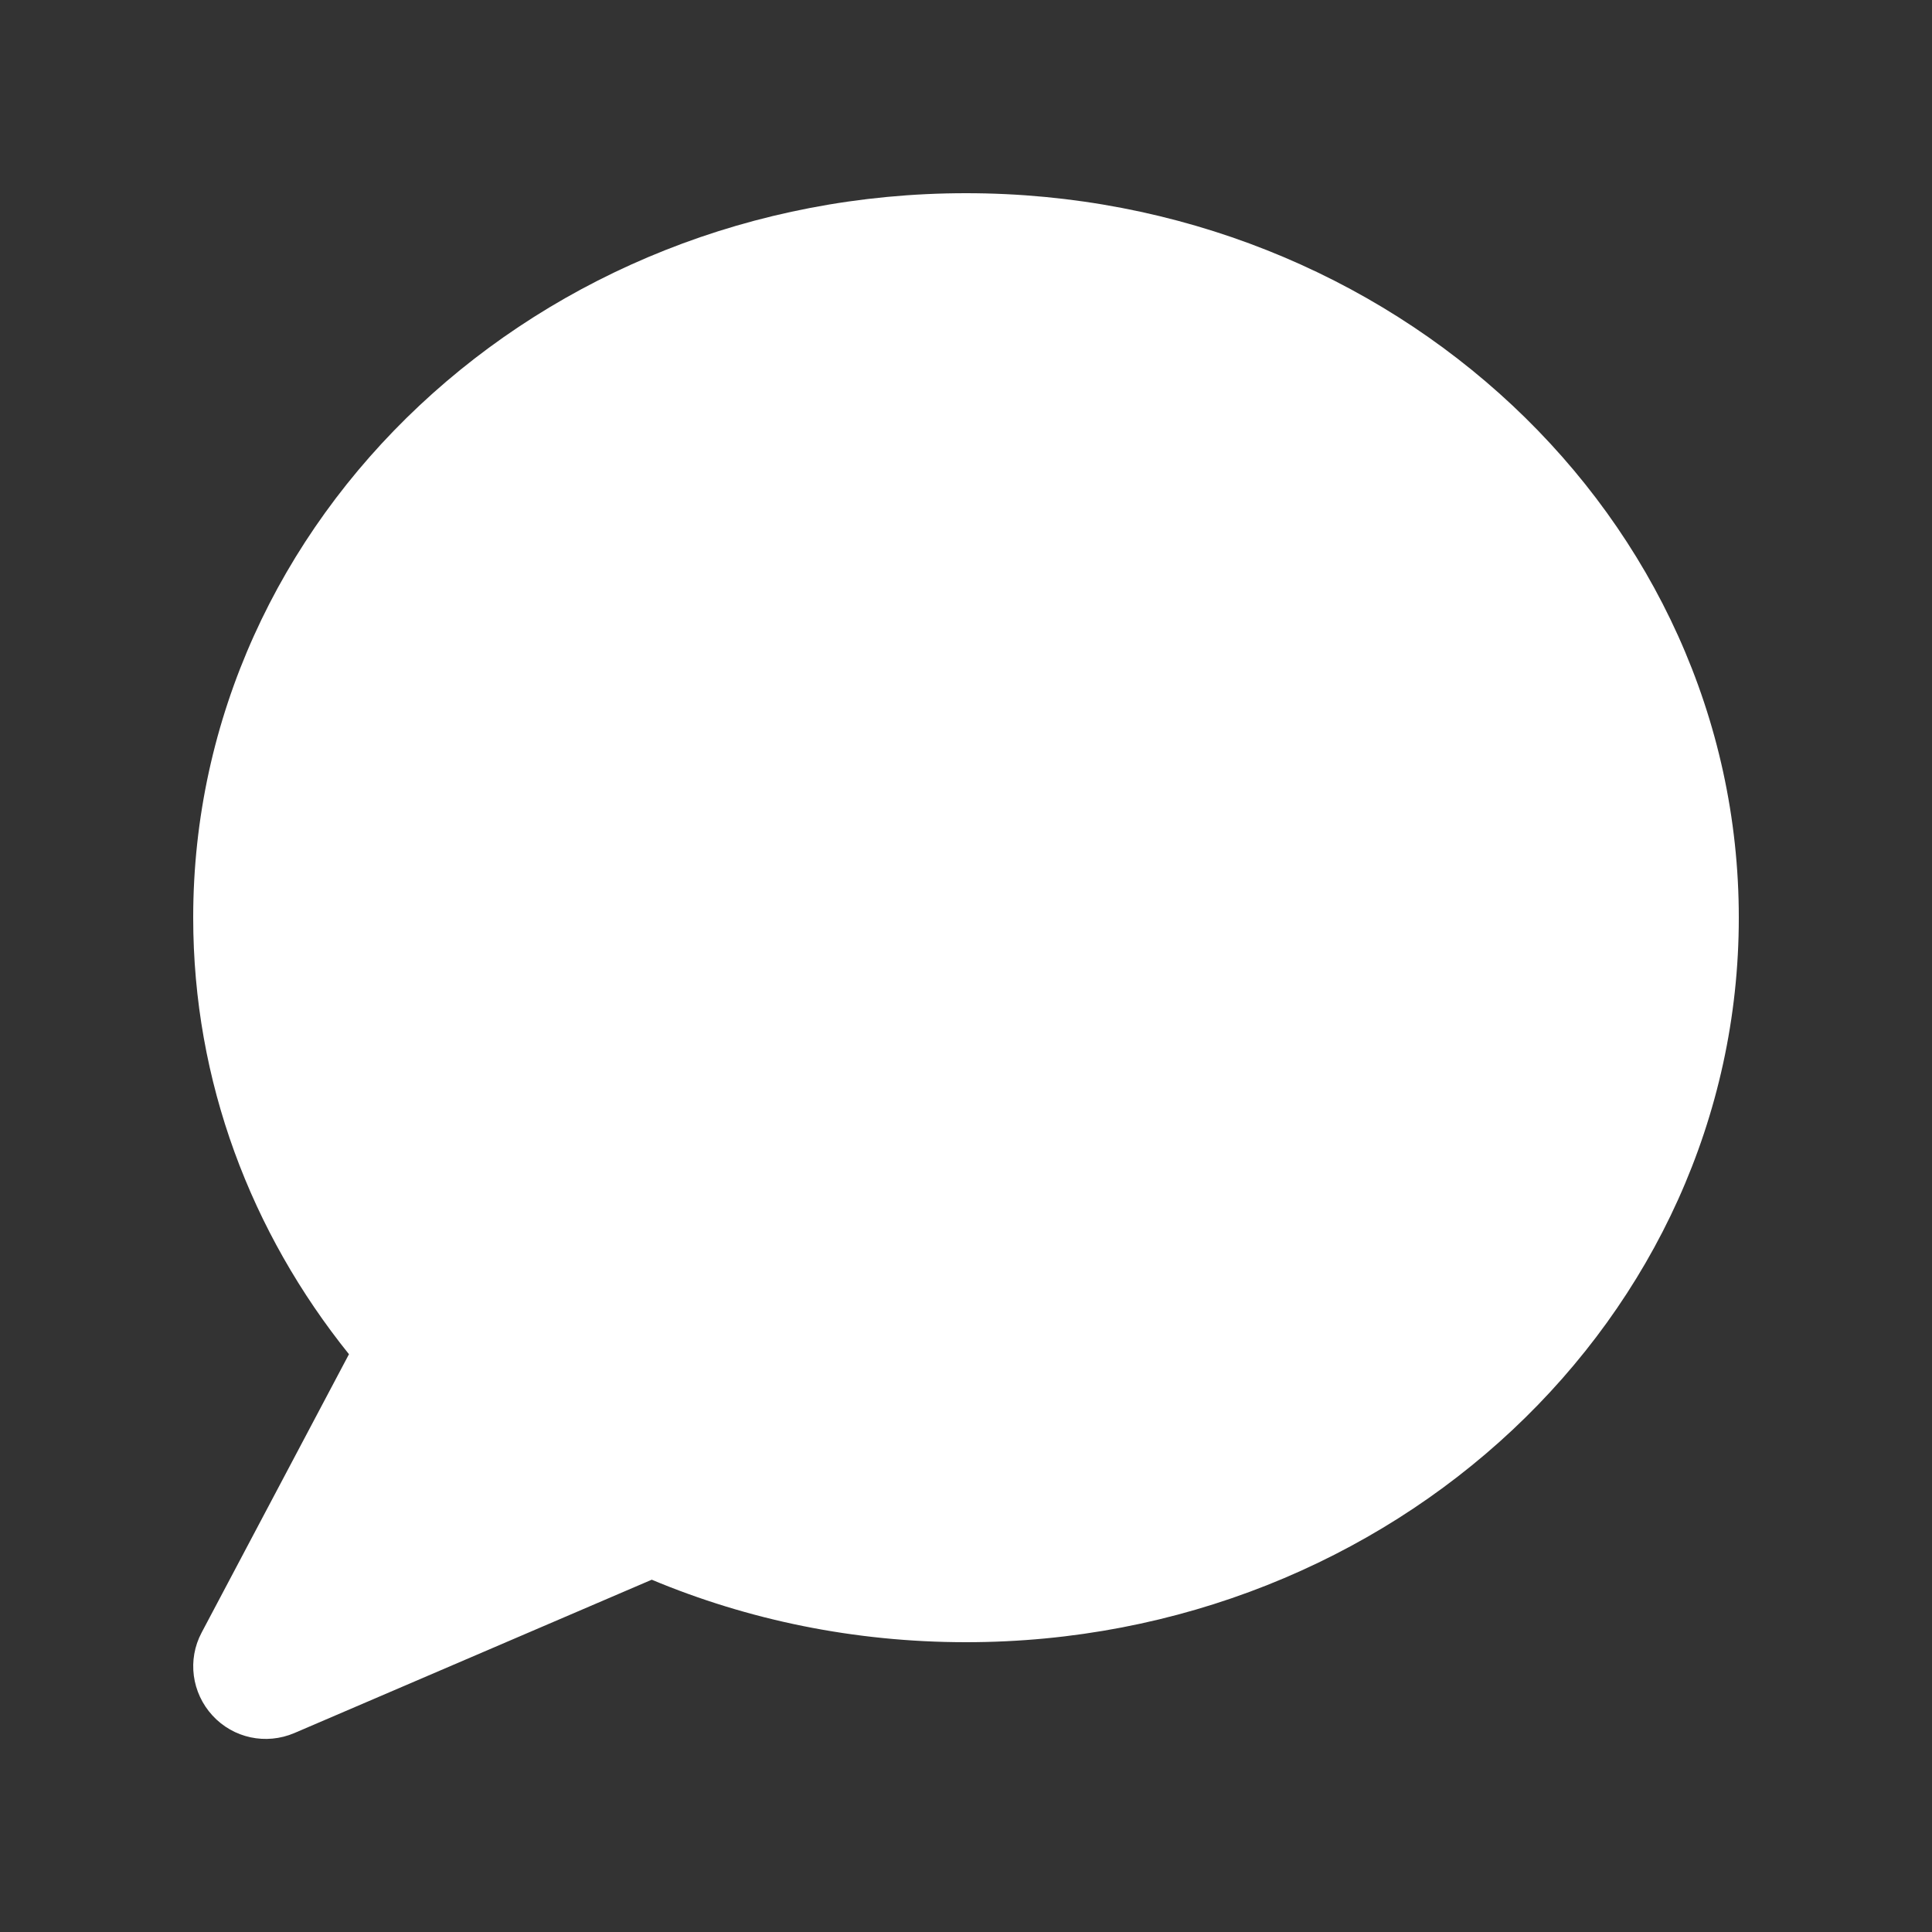 <?xml version="1.0" encoding="UTF-8"?>
<svg id="Layer_1" xmlns="http://www.w3.org/2000/svg" version="1.1" viewBox="0 0 640 640">
  <rect x="0" y="0" width="640" height="640" fill="#333333" stroke="none"/>
  <defs>
    <style>
      .st0 {
        fill: #fff;
      }
    </style>
  </defs>
  <path class="st0" d="M576,304c0,132.5-114.6,240-256,240-37.1,0-72.3-7.4-104.1-20.7l-118.4,50.8c-9.4,4-20.2,1.7-27.1-5.8s-8.4-18.5-3.6-27.5l48.8-92.2c-32.4-40.3-51.6-90.3-51.6-144.6,0-132.5,114.6-240,256-240s256,107.5,256,240Z"/>
</svg>
